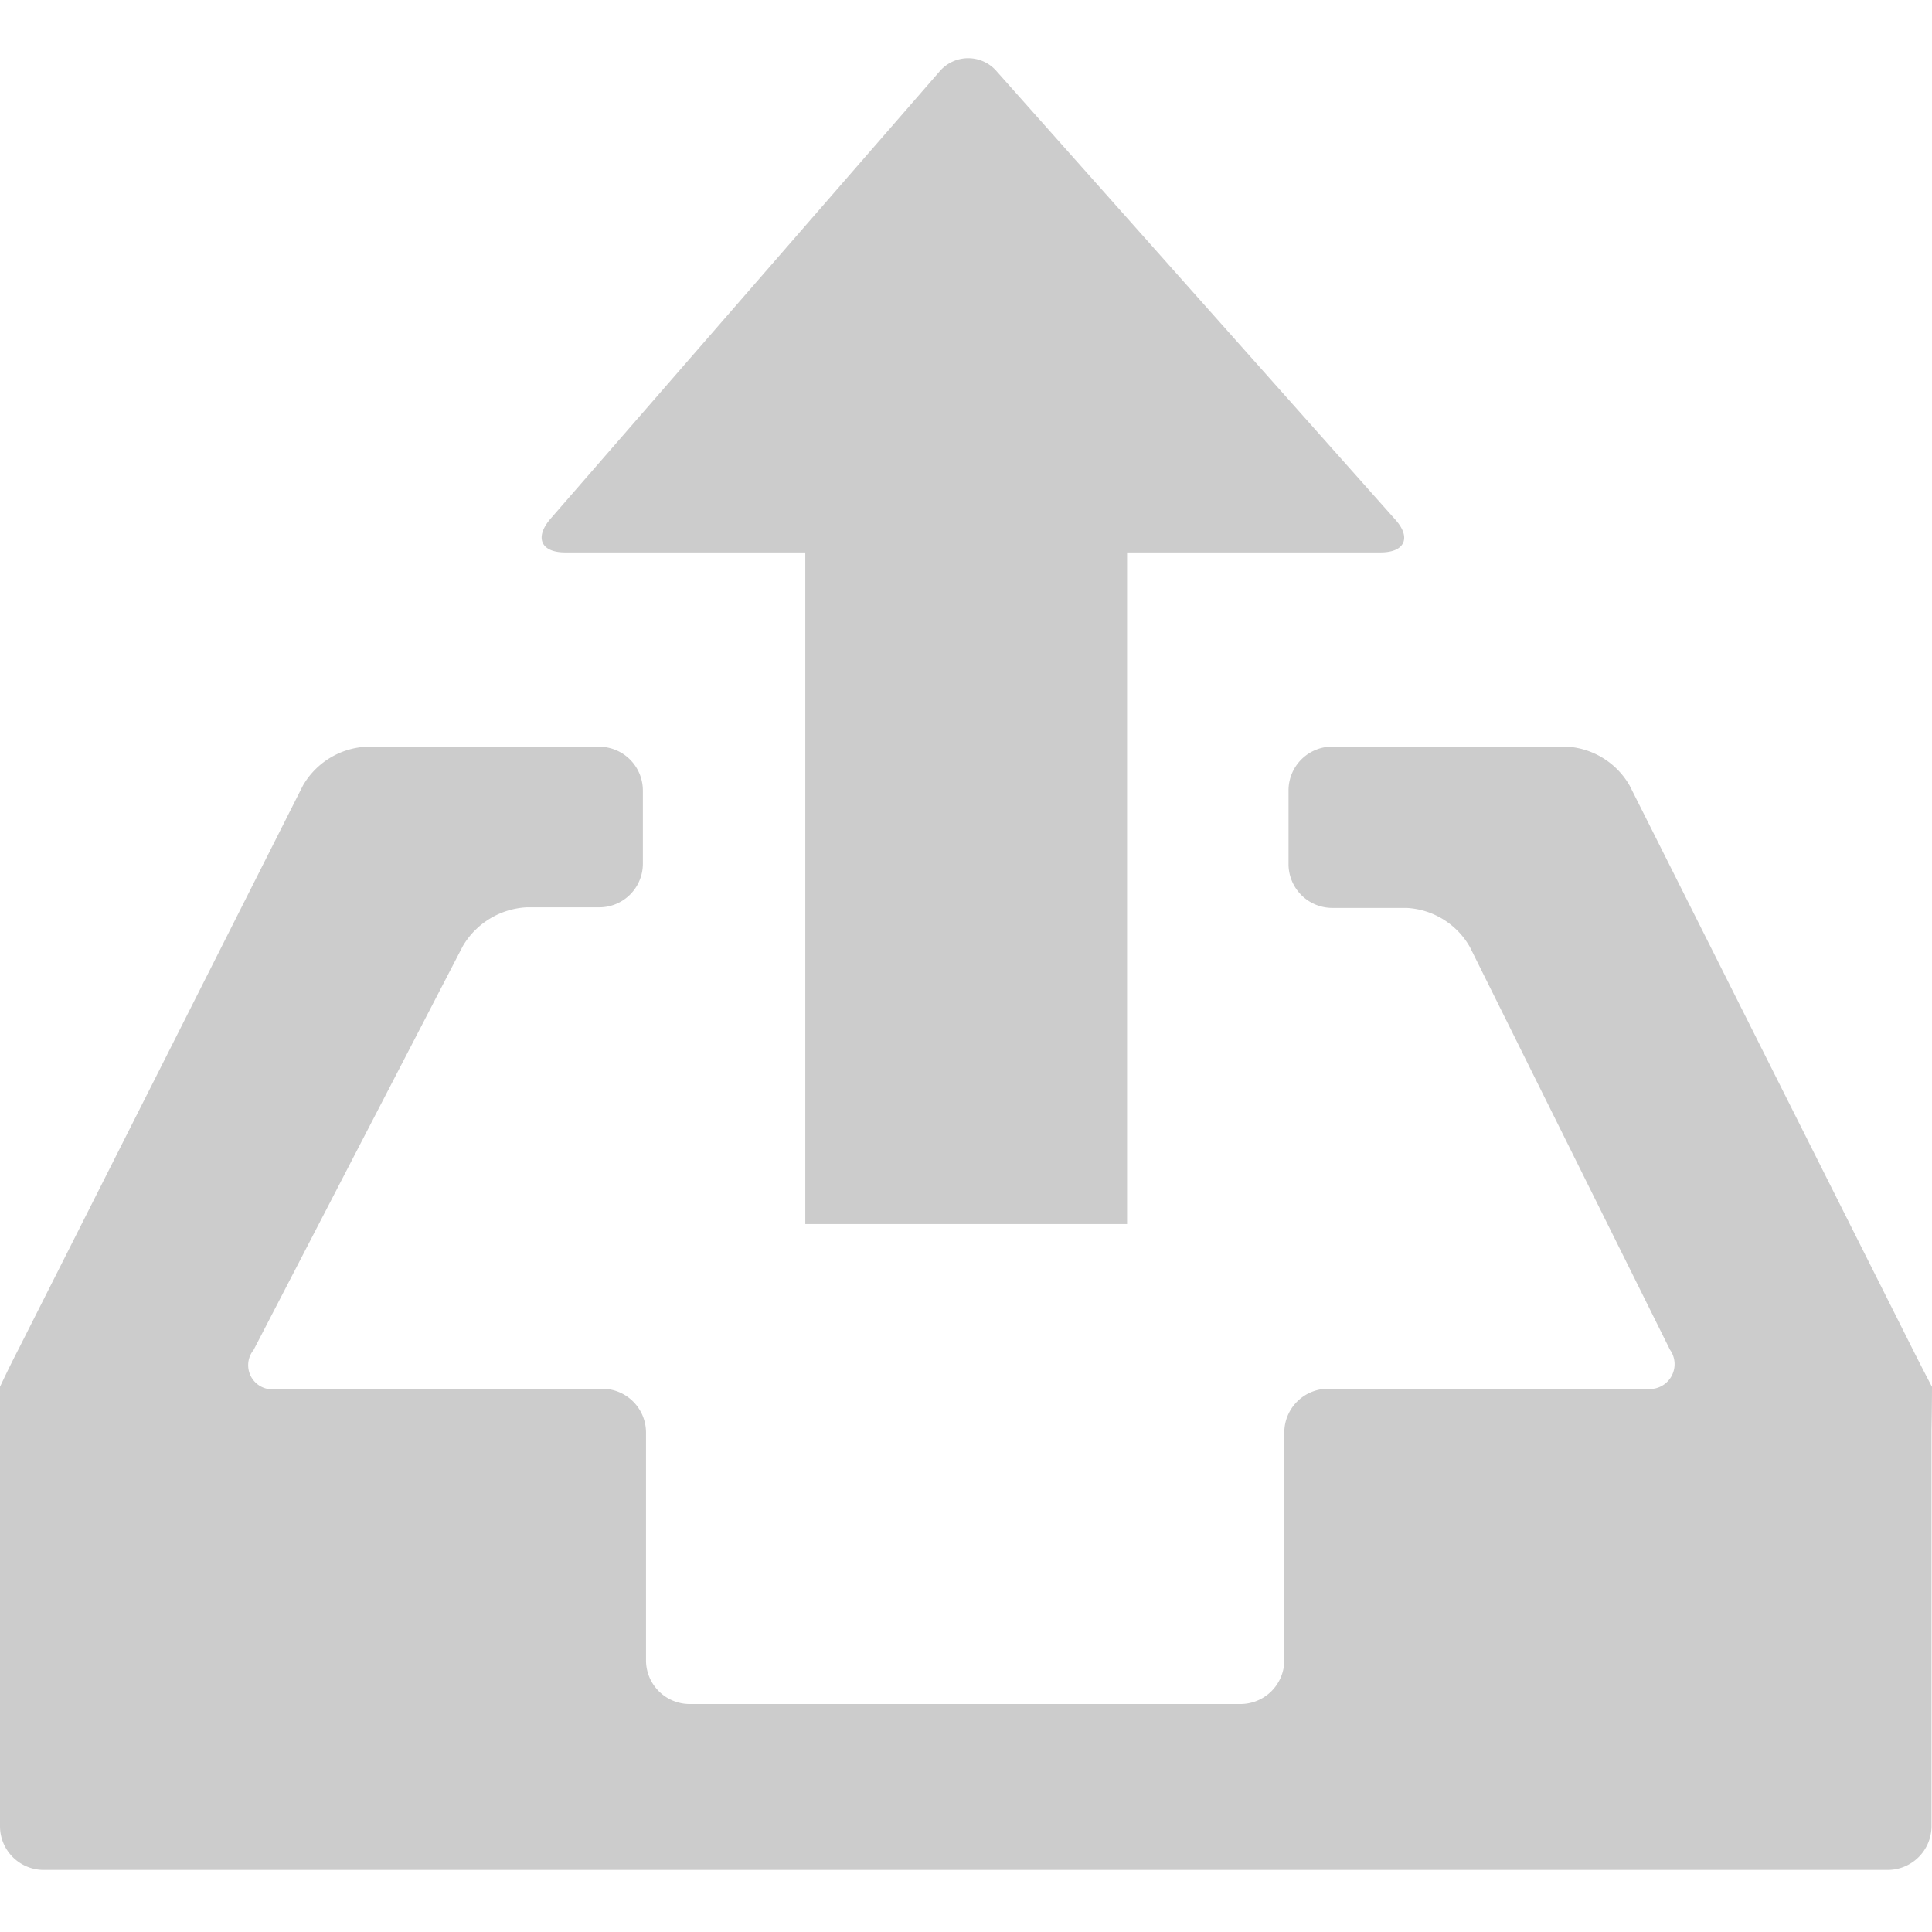 <svg xmlns="http://www.w3.org/2000/svg" width="16" height="16" viewBox="0 0 16 16">
  <defs>
    <style>
      .cls-1 {
        fill: #ccc;
        fill-rule: evenodd;
      }
    </style>
  </defs>
  <path id="形状_831" data-name="形状 831" class="cls-1" d="M935,501s-0.077-.145-0.166-0.323l-2.338-4.656a0.643,0.643,0,0,0-.525-0.323h-1.937a0.363,0.363,0,0,0-.363.362v0.613a0.363,0.363,0,0,0,.363.361h0.616a0.641,0.641,0,0,1,.523.324l1.657,3.335a0.206,0.206,0,0,1-.2.323h-2.632a0.363,0.363,0,0,0-.362.361v1.889a0.363,0.363,0,0,1-.363.361h-4.561a0.362,0.362,0,0,1-.362-0.361v-1.889a0.363,0.363,0,0,0-.363-0.361H921.3a0.2,0.2,0,0,1-.2-0.321l1.733-3.345a0.653,0.653,0,0,1,.529-0.321h0.6a0.361,0.361,0,0,0,.362-0.36v-0.609a0.363,0.363,0,0,0-.362-0.361h-1.929a0.645,0.645,0,0,0-.525.323l-2.35,4.657C919.068,500.853,919,501,919,501s0,0.163,0,.361v3.279a0.362,0.362,0,0,0,.362.361h15.271a0.363,0.363,0,0,0,.363-0.361v-3.282C935,501.158,935,501,935,501ZM923.68,494.09h1.989v5.562h2.665V494.09h2.1c0.2,0,.255-0.122.123-0.27l-3.3-3.711a0.311,0.311,0,0,0-.478,0l-3.218,3.7C923.424,493.967,923.48,494.09,923.68,494.09Z" transform="translate(-919 -489.515)"/>
</svg>
